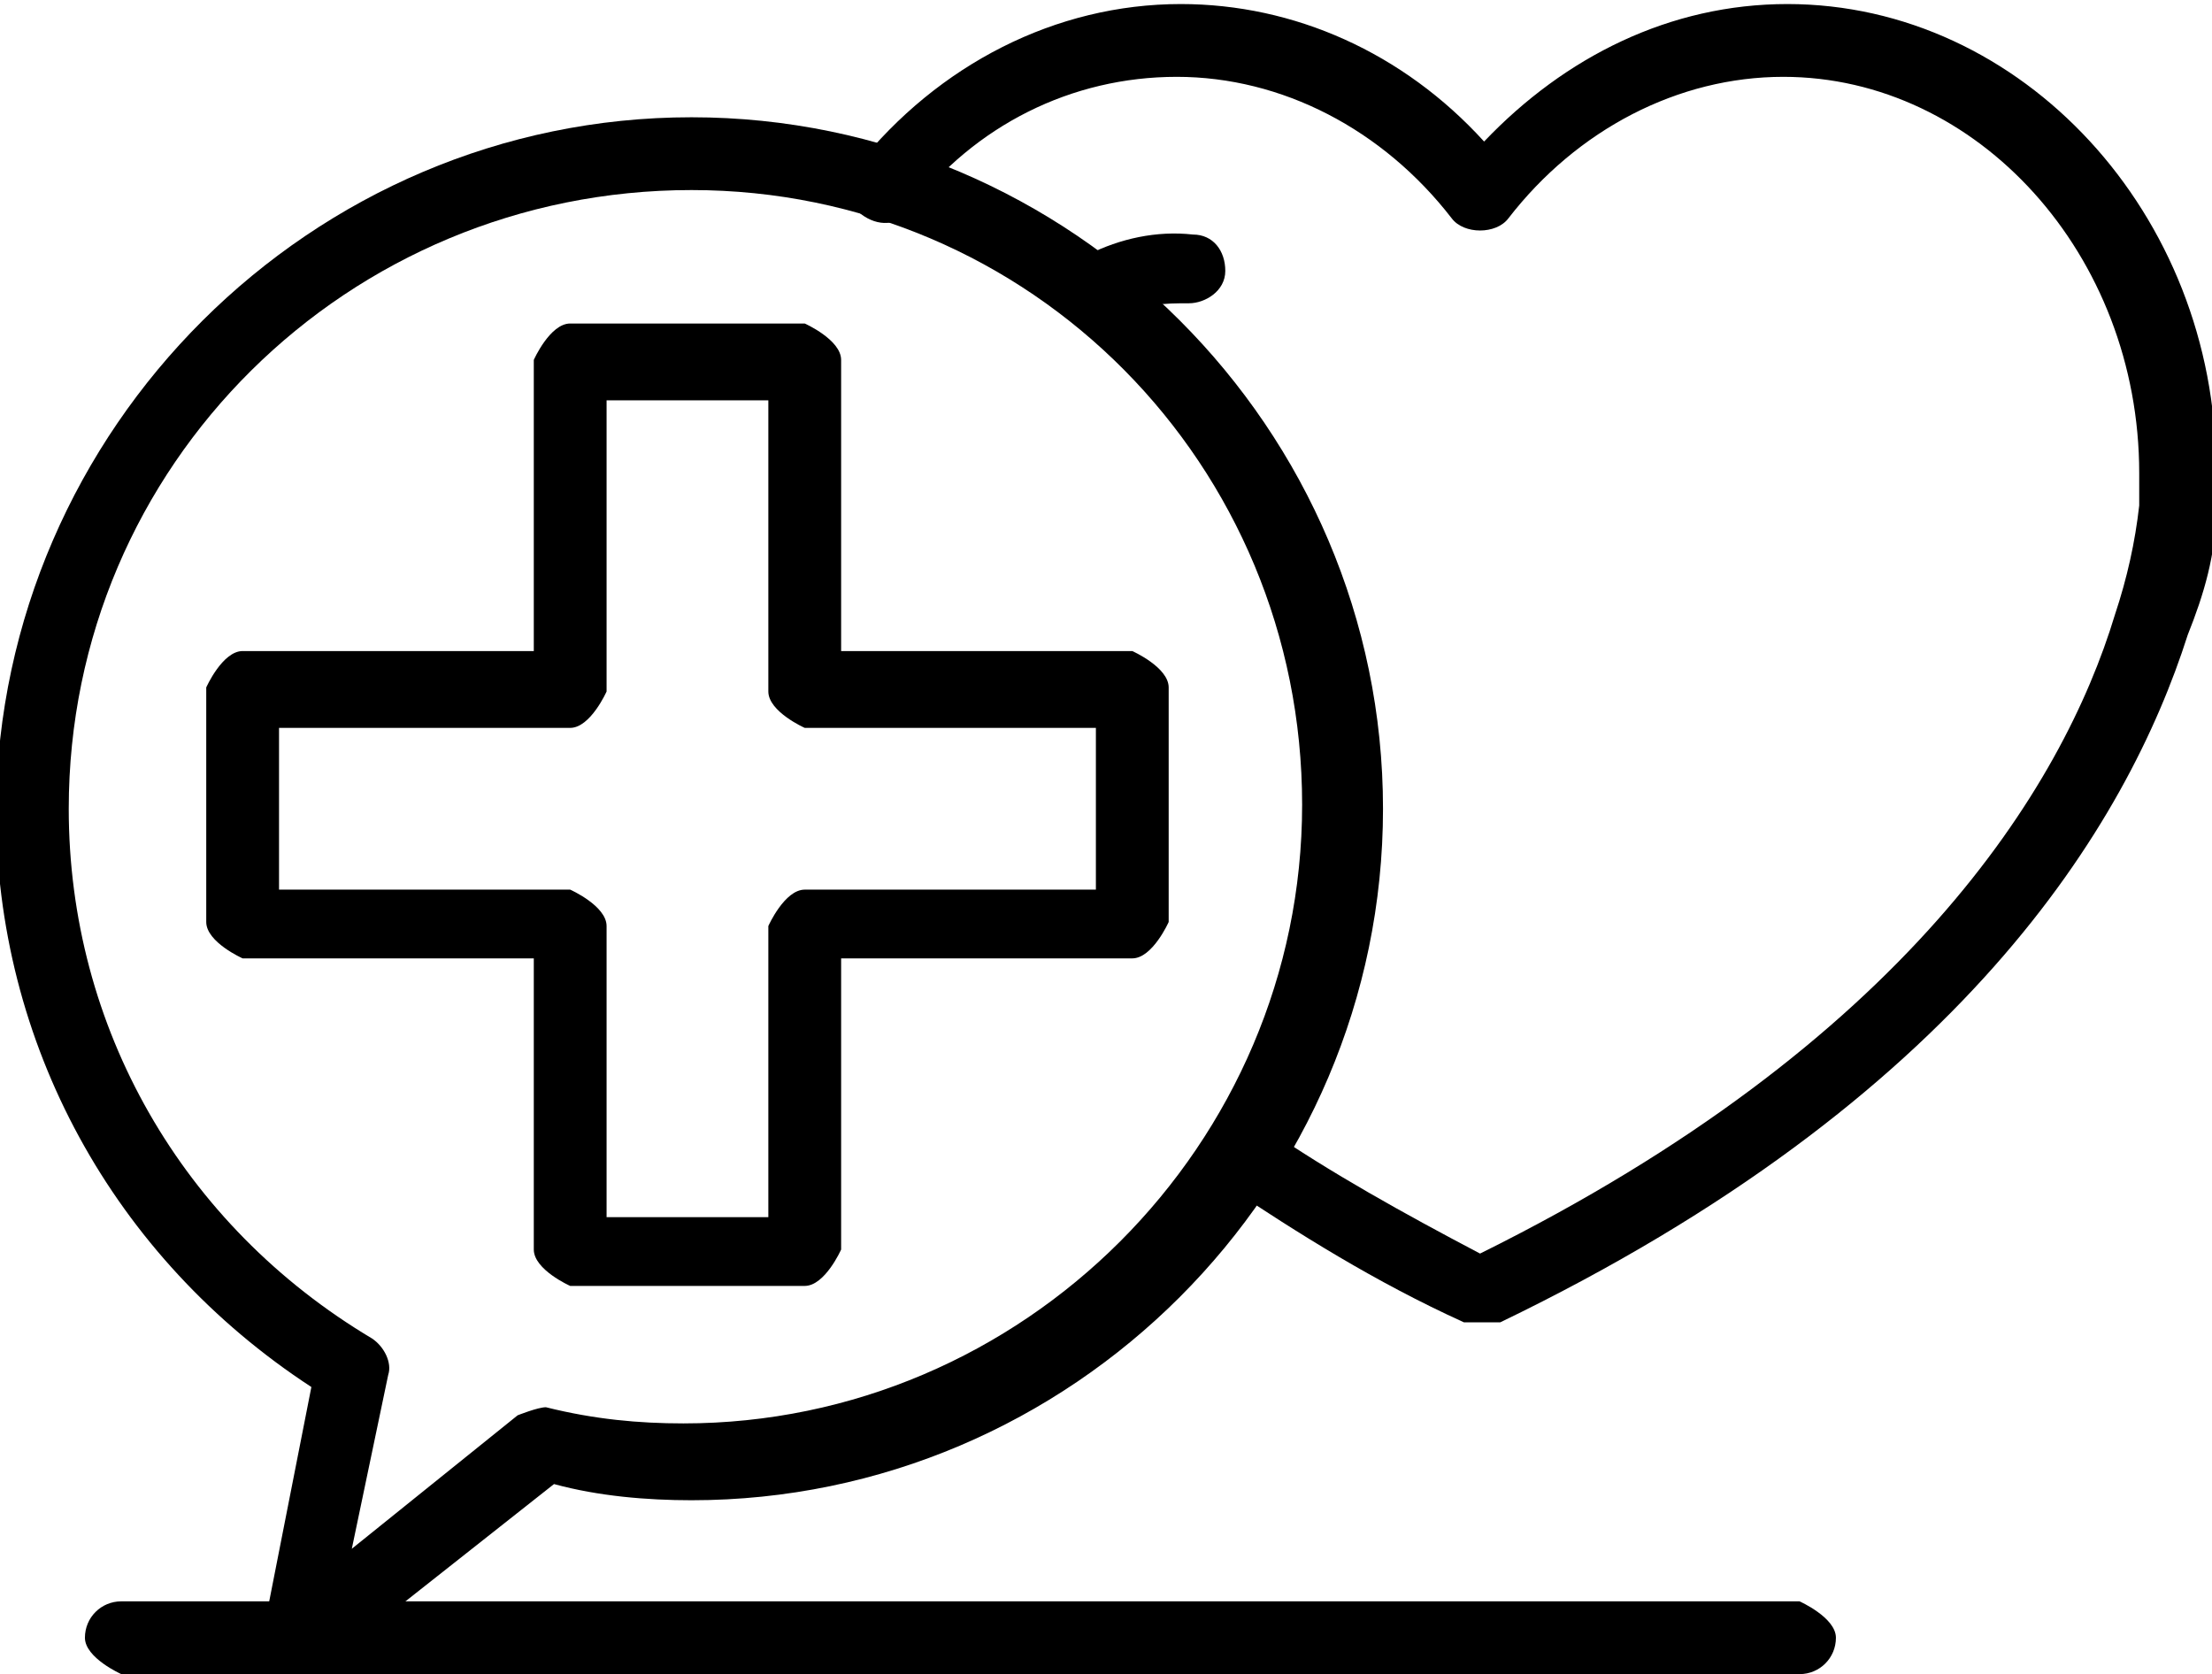 <?xml version="1.0" encoding="UTF-8"?>
<svg id="_레이어_2" data-name="레이어 2" xmlns="http://www.w3.org/2000/svg" viewBox="0 0 5.47 4.14">
  <g id="Layer_1" data-name="Layer 1">
    <g>
      <path d="m1.99,3.18h-.58s-.09-.04-.09-.09v-.72h-.72s-.09-.04-.09-.09v-.58s.04-.09.09-.09h.72v-.72s.04-.09.09-.09h.58s.09.04.09.09v.72h.72s.09.04.09.09v.58s-.04.09-.09.09h-.72v.72s-.04.09-.09.09Zm-.49-.17h.4v-.72s.04-.09.09-.09h.72v-.4h-.72s-.09-.04-.09-.09v-.72h-.4v.72s-.04.09-.09.09h-.72v.4h.72s.09.04.09.09v.72Z"/>
      <path d="m.74,4.14s-.03,0-.05-.01c-.03-.02-.05-.06-.04-.09l.12-.61c-.49-.32-.78-.85-.78-1.43C0,1.06.77.29,1.71.29s1.71.77,1.71,1.71-.77,1.71-1.71,1.71c-.11,0-.23-.01-.34-.04l-.57.45s-.04.02-.05.02ZM1.71.47C.86.47.17,1.15.17,2c0,.54.28,1.03.75,1.31.03.02.05.06.04.09l-.09.43.41-.33s.05-.02.07-.02c.12.03.23.04.34.04.84,0,1.53-.69,1.53-1.53S2.55.47,1.71.47Z"/>
      <path d="m3.66,3.27s-.03,0-.04,0c-.22-.1-.41-.22-.59-.34-.04-.03-.05-.08-.02-.12.03-.04.08-.05.12-.02.16.11.34.21.53.31,1.05-.52,1.44-1.15,1.57-1.58.03-.09.05-.18.06-.27,0-.05,0-.08,0-.08,0-.54-.4-.98-.88-.98-.26,0-.51.13-.68.35-.03.04-.11.04-.14,0-.17-.22-.42-.35-.68-.35s-.5.12-.66.33c-.03.04-.08.04-.12.01s-.04-.08-.01-.12c.2-.25.49-.4.8-.4.28,0,.55.12.75.34.2-.21.46-.34.75-.34.58,0,1.06.52,1.06,1.15,0,0,0,.04,0,.1,0,.11-.03.21-.07.31-.15.47-.56,1.15-1.7,1.7-.01,0-.02,0-.04,0Z"/>
      <path d="m2.73.8s-.06-.02-.08-.05c-.02-.04,0-.1.04-.12.08-.04.17-.06.26-.05.05,0,.08.04.08.09,0,.05-.05.08-.09.08-.06,0-.12,0-.17.04-.01,0-.03,0-.04,0Z"/>
      <path d="m4.46,4.14H.3s-.09-.04-.09-.09.04-.09.09-.09h4.15s.09.04.09.09-.04.09-.09.09Z"/>
    </g>
  </g>
</svg>